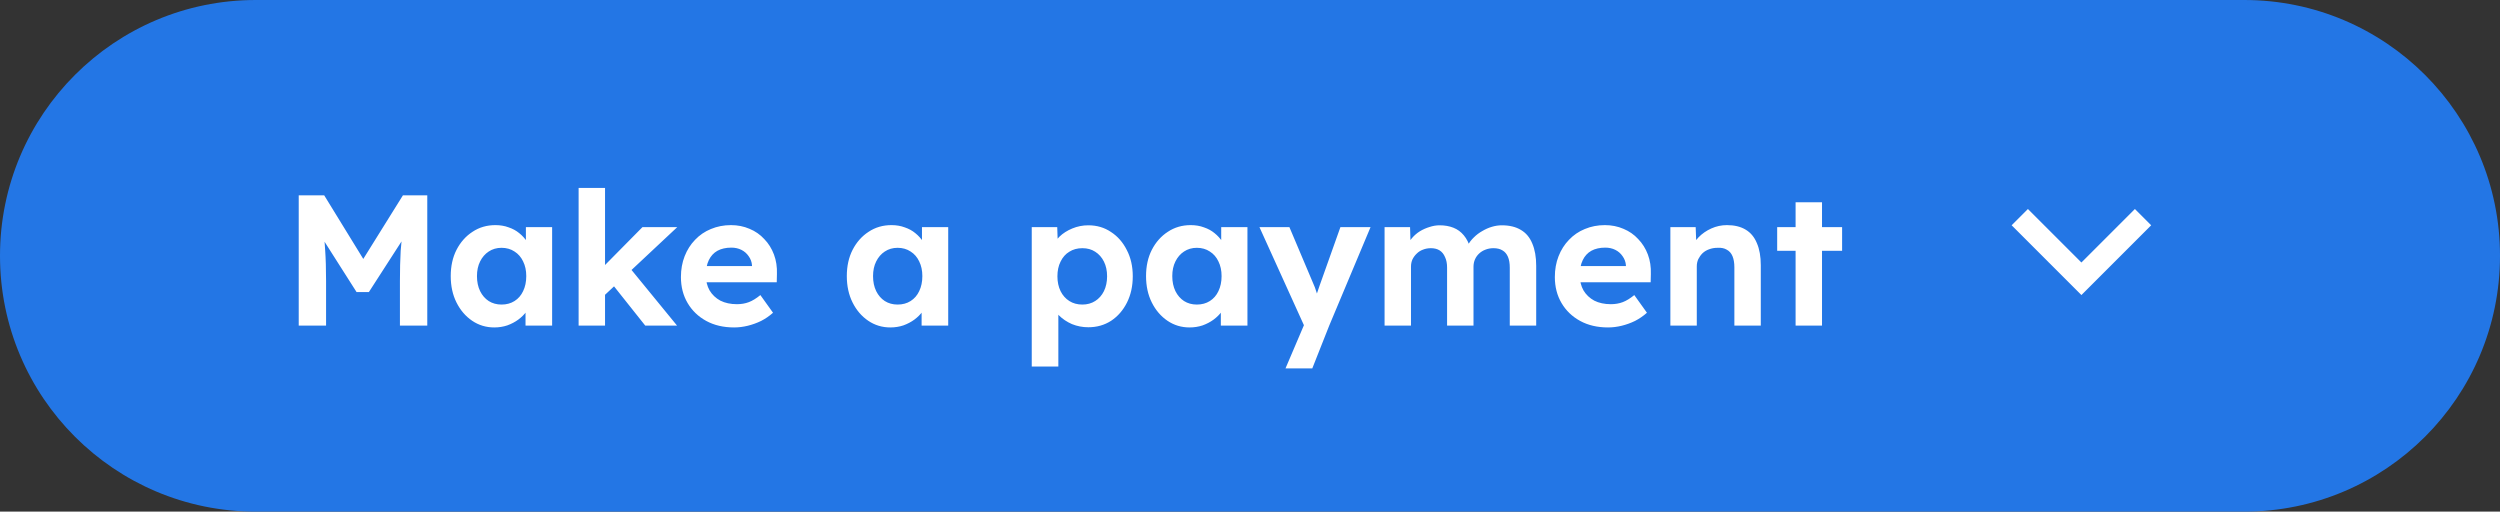 <svg width="215" height="44" viewBox="0 0 215 44" fill="none" xmlns="http://www.w3.org/2000/svg">
<rect x="0" y="0" width="215" height="44" fill="#333333" stroke="none"/>
<path d="M0 22C0 9.85 9.85 0 22 0H193C205.15 0 215 9.85 215 22V22C215 34.15 205.15 44 193 44H22C9.85 44 0 34.15 0 22V22Z" fill="#2376E5"/>
<path d="M25.69 28V16.8H27.882L31.962 23.44L30.522 23.424L34.65 16.8H36.746V28H34.394V24.16C34.394 23.2 34.416 22.336 34.458 21.568C34.512 20.8 34.597 20.037 34.714 19.28L35.002 20.032L31.722 25.12H30.666L27.45 20.064L27.722 19.28C27.84 19.995 27.92 20.731 27.962 21.488C28.016 22.235 28.042 23.125 28.042 24.16V28H25.69ZM42.507 28.16C41.803 28.16 41.169 27.968 40.603 27.584C40.038 27.2 39.59 26.677 39.259 26.016C38.928 25.355 38.763 24.597 38.763 23.744C38.763 22.891 38.928 22.139 39.259 21.488C39.6 20.827 40.059 20.309 40.635 19.936C41.211 19.552 41.867 19.36 42.603 19.36C43.019 19.36 43.398 19.424 43.739 19.552C44.091 19.669 44.395 19.835 44.651 20.048C44.918 20.261 45.142 20.507 45.323 20.784C45.505 21.061 45.633 21.36 45.707 21.68L45.227 21.6V19.536H47.483V28H45.195V25.968L45.707 25.92C45.622 26.219 45.483 26.501 45.291 26.768C45.099 27.035 44.859 27.275 44.571 27.488C44.294 27.691 43.979 27.856 43.627 27.984C43.275 28.101 42.902 28.16 42.507 28.16ZM43.131 26.192C43.558 26.192 43.931 26.091 44.251 25.888C44.571 25.685 44.816 25.403 44.987 25.04C45.169 24.667 45.259 24.235 45.259 23.744C45.259 23.264 45.169 22.843 44.987 22.48C44.816 22.117 44.571 21.835 44.251 21.632C43.931 21.419 43.558 21.312 43.131 21.312C42.715 21.312 42.347 21.419 42.027 21.632C41.718 21.835 41.472 22.117 41.291 22.48C41.11 22.843 41.019 23.264 41.019 23.744C41.019 24.235 41.11 24.667 41.291 25.04C41.472 25.403 41.718 25.685 42.027 25.888C42.347 26.091 42.715 26.192 43.131 26.192ZM51.921 25.456L51.249 23.584L55.249 19.536H58.241L51.921 25.456ZM49.761 28V16.16H52.033V28H49.761ZM55.489 28L52.449 24.176L54.049 22.896L58.225 28H55.489ZM63.136 28.16C62.219 28.16 61.419 27.973 60.736 27.6C60.054 27.227 59.52 26.715 59.136 26.064C58.752 25.413 58.56 24.667 58.56 23.824C58.56 23.173 58.667 22.576 58.88 22.032C59.094 21.488 59.392 21.019 59.776 20.624C60.16 20.219 60.614 19.909 61.136 19.696C61.67 19.472 62.246 19.36 62.864 19.36C63.44 19.36 63.974 19.467 64.464 19.68C64.955 19.883 65.376 20.176 65.728 20.56C66.091 20.933 66.368 21.376 66.56 21.888C66.752 22.4 66.838 22.96 66.816 23.568L66.8 24.272H60L59.632 22.88H64.928L64.672 23.168V22.816C64.651 22.528 64.555 22.267 64.384 22.032C64.224 21.797 64.016 21.616 63.76 21.488C63.504 21.36 63.216 21.296 62.896 21.296C62.427 21.296 62.027 21.387 61.696 21.568C61.376 21.749 61.131 22.016 60.96 22.368C60.79 22.72 60.704 23.147 60.704 23.648C60.704 24.16 60.811 24.603 61.024 24.976C61.248 25.349 61.558 25.643 61.952 25.856C62.358 26.059 62.832 26.16 63.376 26.16C63.75 26.16 64.091 26.101 64.4 25.984C64.71 25.867 65.04 25.664 65.392 25.376L66.48 26.896C66.171 27.173 65.83 27.408 65.456 27.6C65.083 27.781 64.699 27.92 64.304 28.016C63.91 28.112 63.52 28.16 63.136 28.16ZM76.57 28.16C75.866 28.16 75.231 27.968 74.666 27.584C74.1 27.2 73.652 26.677 73.322 26.016C72.991 25.355 72.826 24.597 72.826 23.744C72.826 22.891 72.991 22.139 73.322 21.488C73.663 20.827 74.122 20.309 74.698 19.936C75.274 19.552 75.93 19.36 76.666 19.36C77.082 19.36 77.46 19.424 77.802 19.552C78.154 19.669 78.458 19.835 78.714 20.048C78.98 20.261 79.204 20.507 79.386 20.784C79.567 21.061 79.695 21.36 79.77 21.68L79.29 21.6V19.536H81.546V28H79.258V25.968L79.77 25.92C79.684 26.219 79.546 26.501 79.354 26.768C79.162 27.035 78.922 27.275 78.634 27.488C78.356 27.691 78.042 27.856 77.69 27.984C77.338 28.101 76.964 28.16 76.57 28.16ZM77.194 26.192C77.62 26.192 77.994 26.091 78.314 25.888C78.634 25.685 78.879 25.403 79.05 25.04C79.231 24.667 79.322 24.235 79.322 23.744C79.322 23.264 79.231 22.843 79.05 22.48C78.879 22.117 78.634 21.835 78.314 21.632C77.994 21.419 77.62 21.312 77.194 21.312C76.778 21.312 76.41 21.419 76.09 21.632C75.78 21.835 75.535 22.117 75.354 22.48C75.172 22.843 75.082 23.264 75.082 23.744C75.082 24.235 75.172 24.667 75.354 25.04C75.535 25.403 75.78 25.685 76.09 25.888C76.41 26.091 76.778 26.192 77.194 26.192ZM88.73 31.52V19.536H90.922L90.986 21.44L90.57 21.296C90.644 20.955 90.826 20.64 91.114 20.352C91.412 20.064 91.78 19.829 92.218 19.648C92.655 19.467 93.114 19.376 93.594 19.376C94.33 19.376 94.98 19.568 95.546 19.952C96.122 20.325 96.575 20.843 96.906 21.504C97.247 22.155 97.418 22.907 97.418 23.76C97.418 24.603 97.252 25.355 96.922 26.016C96.591 26.677 96.138 27.2 95.562 27.584C94.986 27.957 94.33 28.144 93.594 28.144C93.103 28.144 92.634 28.053 92.186 27.872C91.748 27.68 91.375 27.429 91.066 27.12C90.756 26.811 90.564 26.48 90.49 26.128L91.018 25.904V31.52H88.73ZM93.082 26.192C93.498 26.192 93.866 26.091 94.186 25.888C94.506 25.685 94.756 25.403 94.938 25.04C95.119 24.667 95.21 24.24 95.21 23.76C95.21 23.28 95.119 22.859 94.938 22.496C94.756 22.133 94.506 21.851 94.186 21.648C93.876 21.445 93.508 21.344 93.082 21.344C92.655 21.344 92.282 21.445 91.962 21.648C91.642 21.84 91.391 22.123 91.21 22.496C91.028 22.859 90.938 23.28 90.938 23.76C90.938 24.24 91.028 24.667 91.21 25.04C91.391 25.403 91.642 25.685 91.962 25.888C92.282 26.091 92.655 26.192 93.082 26.192ZM102.304 28.16C101.6 28.16 100.965 27.968 100.4 27.584C99.835 27.2 99.387 26.677 99.056 26.016C98.725 25.355 98.56 24.597 98.56 23.744C98.56 22.891 98.725 22.139 99.056 21.488C99.397 20.827 99.856 20.309 100.432 19.936C101.008 19.552 101.664 19.36 102.4 19.36C102.816 19.36 103.195 19.424 103.536 19.552C103.888 19.669 104.192 19.835 104.448 20.048C104.715 20.261 104.939 20.507 105.12 20.784C105.301 21.061 105.429 21.36 105.504 21.68L105.024 21.6V19.536H107.28V28H104.992V25.968L105.504 25.92C105.419 26.219 105.28 26.501 105.088 26.768C104.896 27.035 104.656 27.275 104.368 27.488C104.091 27.691 103.776 27.856 103.424 27.984C103.072 28.101 102.699 28.16 102.304 28.16ZM102.928 26.192C103.355 26.192 103.728 26.091 104.048 25.888C104.368 25.685 104.613 25.403 104.784 25.04C104.965 24.667 105.056 24.235 105.056 23.744C105.056 23.264 104.965 22.843 104.784 22.48C104.613 22.117 104.368 21.835 104.048 21.632C103.728 21.419 103.355 21.312 102.928 21.312C102.512 21.312 102.144 21.419 101.824 21.632C101.515 21.835 101.269 22.117 101.088 22.48C100.907 22.843 100.816 23.264 100.816 23.744C100.816 24.235 100.907 24.667 101.088 25.04C101.269 25.403 101.515 25.685 101.824 25.888C102.144 26.091 102.512 26.192 102.928 26.192ZM110.554 31.68L112.41 27.328L112.442 28.64L108.314 19.536H110.89L112.954 24.416C113.04 24.597 113.12 24.811 113.194 25.056C113.28 25.291 113.349 25.52 113.402 25.744L113.018 25.904C113.082 25.723 113.157 25.515 113.242 25.28C113.328 25.045 113.413 24.795 113.498 24.528L115.274 19.536H117.866L114.314 28L112.858 31.68H110.554ZM119.073 28V19.536H121.265L121.313 21.152L120.977 21.216C121.094 20.939 121.249 20.688 121.441 20.464C121.633 20.24 121.857 20.048 122.113 19.888C122.38 19.728 122.657 19.605 122.945 19.52C123.233 19.424 123.521 19.376 123.809 19.376C124.246 19.376 124.641 19.445 124.993 19.584C125.345 19.723 125.644 19.941 125.889 20.24C126.134 20.528 126.326 20.912 126.465 21.392L126.113 21.36L126.225 21.104C126.364 20.848 126.54 20.619 126.753 20.416C126.966 20.203 127.206 20.021 127.473 19.872C127.74 19.712 128.017 19.589 128.305 19.504C128.593 19.419 128.876 19.376 129.153 19.376C129.814 19.376 130.364 19.509 130.801 19.776C131.238 20.032 131.564 20.421 131.777 20.944C132.001 21.467 132.113 22.107 132.113 22.864V28H129.841V23.024C129.841 22.64 129.788 22.325 129.681 22.08C129.574 21.835 129.42 21.653 129.217 21.536C129.014 21.408 128.753 21.344 128.433 21.344C128.188 21.344 127.958 21.387 127.745 21.472C127.542 21.547 127.361 21.659 127.201 21.808C127.052 21.947 126.934 22.112 126.849 22.304C126.764 22.496 126.721 22.709 126.721 22.944V28H124.449V23.008C124.449 22.656 124.39 22.357 124.273 22.112C124.166 21.856 124.012 21.664 123.809 21.536C123.606 21.408 123.356 21.344 123.057 21.344C122.812 21.344 122.582 21.387 122.369 21.472C122.166 21.547 121.99 21.659 121.841 21.808C121.692 21.947 121.569 22.112 121.473 22.304C121.388 22.496 121.345 22.704 121.345 22.928V28H119.073ZM138.293 28.16C137.375 28.16 136.575 27.973 135.893 27.6C135.21 27.227 134.677 26.715 134.293 26.064C133.909 25.413 133.717 24.667 133.717 23.824C133.717 23.173 133.823 22.576 134.037 22.032C134.25 21.488 134.549 21.019 134.933 20.624C135.317 20.219 135.77 19.909 136.293 19.696C136.826 19.472 137.402 19.36 138.021 19.36C138.597 19.36 139.13 19.467 139.621 19.68C140.111 19.883 140.533 20.176 140.885 20.56C141.247 20.933 141.525 21.376 141.717 21.888C141.909 22.4 141.994 22.96 141.973 23.568L141.957 24.272H135.157L134.789 22.88H140.085L139.829 23.168V22.816C139.807 22.528 139.711 22.267 139.541 22.032C139.381 21.797 139.173 21.616 138.917 21.488C138.661 21.36 138.373 21.296 138.053 21.296C137.583 21.296 137.183 21.387 136.853 21.568C136.533 21.749 136.287 22.016 136.117 22.368C135.946 22.72 135.861 23.147 135.861 23.648C135.861 24.16 135.967 24.603 136.181 24.976C136.405 25.349 136.714 25.643 137.109 25.856C137.514 26.059 137.989 26.16 138.533 26.16C138.906 26.16 139.247 26.101 139.557 25.984C139.866 25.867 140.197 25.664 140.549 25.376L141.637 26.896C141.327 27.173 140.986 27.408 140.613 27.6C140.239 27.781 139.855 27.92 139.461 28.016C139.066 28.112 138.677 28.16 138.293 28.16ZM143.652 28V19.536H145.828L145.892 21.264L145.444 21.456C145.561 21.072 145.769 20.725 146.068 20.416C146.377 20.096 146.745 19.84 147.172 19.648C147.598 19.456 148.046 19.36 148.516 19.36C149.156 19.36 149.689 19.488 150.116 19.744C150.553 20 150.878 20.389 151.092 20.912C151.316 21.424 151.428 22.059 151.428 22.816V28H149.156V22.992C149.156 22.608 149.102 22.288 148.996 22.032C148.889 21.776 148.724 21.589 148.5 21.472C148.286 21.344 148.02 21.291 147.7 21.312C147.444 21.312 147.204 21.355 146.98 21.44C146.766 21.515 146.58 21.627 146.42 21.776C146.27 21.925 146.148 22.096 146.052 22.288C145.966 22.48 145.924 22.688 145.924 22.912V28H144.804C144.558 28 144.34 28 144.148 28C143.956 28 143.79 28 143.652 28ZM154.421 28V17.392H156.693V28H154.421ZM152.837 21.568V19.536H158.421V21.568H152.837Z" fill="white"/>
<g clip-path="url(#clip0_5434_11952)">
<path d="M179 25.375L173 19.375L174.4 17.975L179 22.575L183.6 17.975L185 19.375L179 25.375Z" fill="white"/>
</g>
<defs>
<clipPath id="clip0_5434_11952">
<rect width="24" height="24" fill="white" transform="translate(167 10)"/>
</clipPath>
</defs>
</svg>
